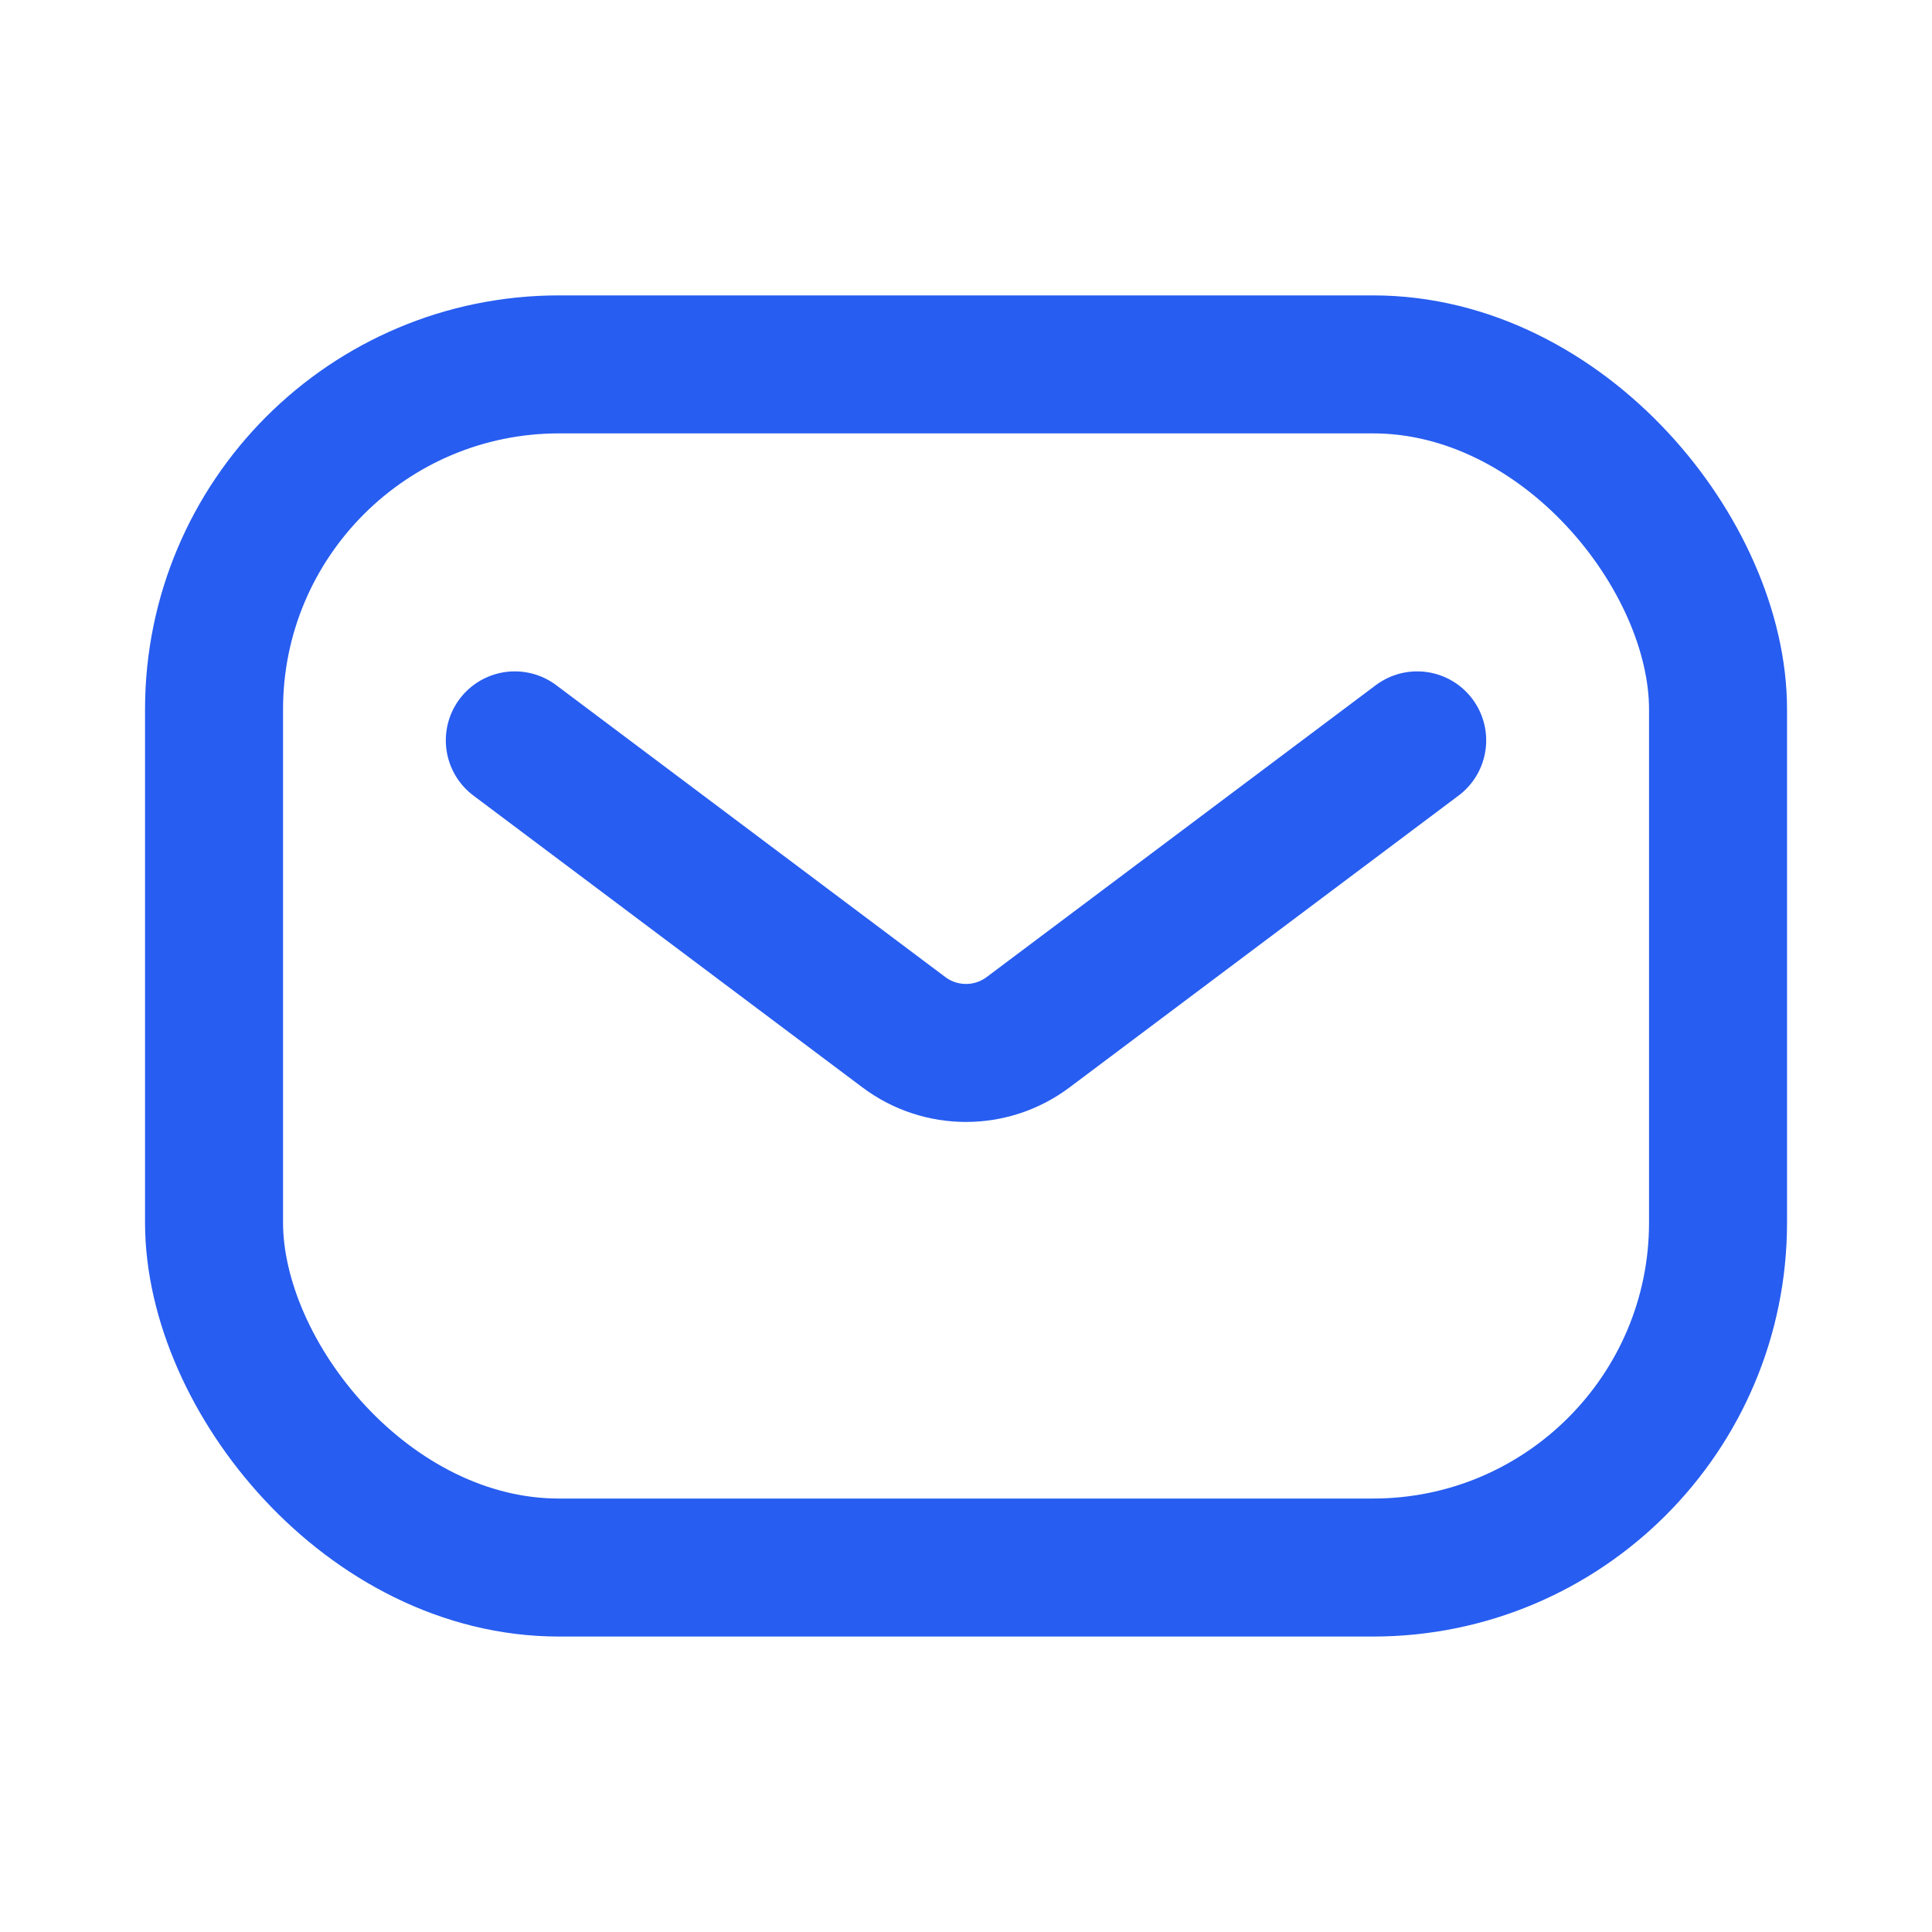 <svg width="28" height="28" viewBox="0 0 28 28" fill="none" xmlns="http://www.w3.org/2000/svg">
    <rect x="3.102" y="5.281" width="21.797" height="17.437" rx="5" stroke="#275DF0" stroke-width="2"/>
    <path d="M7.461 10.73L13.1 14.96C13.633 15.36 14.367 15.36 14.9 14.96L20.539 10.73" stroke="#275DF0" stroke-width="2" stroke-linecap="round" stroke-linejoin="round"/>
</svg>
